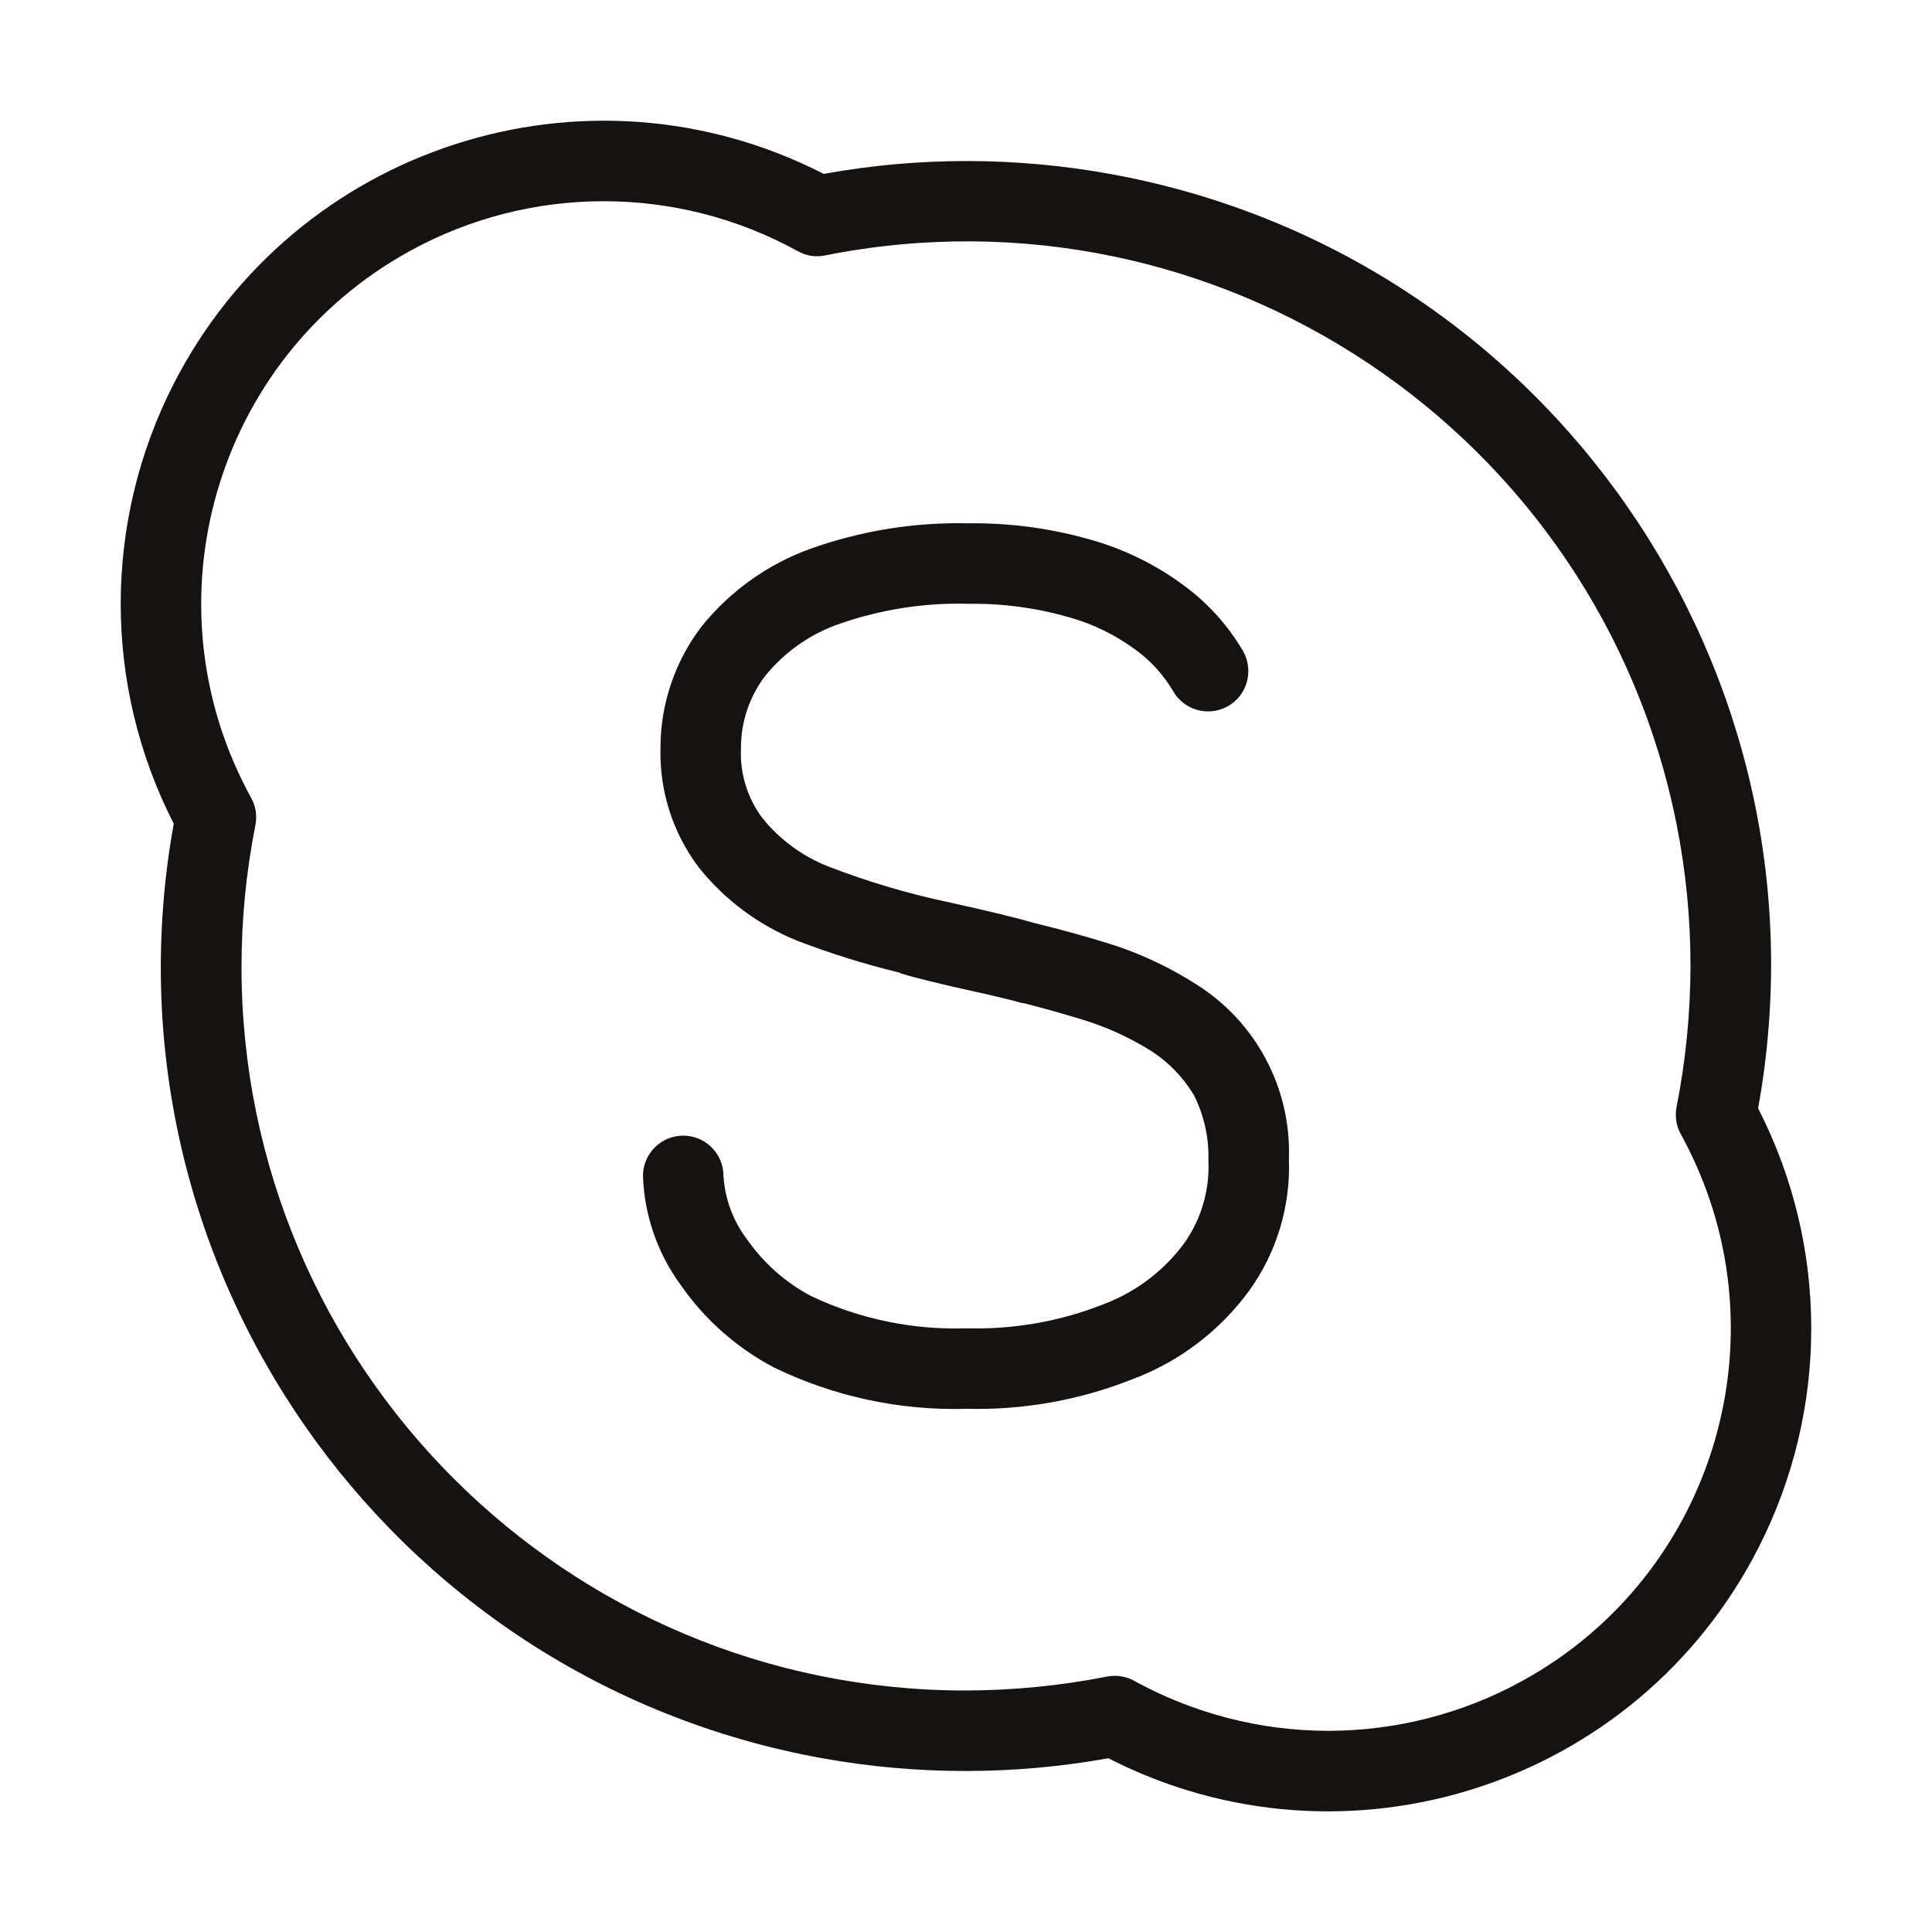 <svg width="15" height="15" viewBox="0 0 15 15" fill="none" xmlns="http://www.w3.org/2000/svg">
<g clip-path="url(#clip0_25_568)">
<path d="M9.292 7.645C9.066 7.5 8.822 7.388 8.564 7.312C8.399 7.261 8.216 7.212 8.026 7.165C7.854 7.116 7.642 7.066 7.379 7.008C7.055 6.94 6.738 6.846 6.43 6.727C6.229 6.648 6.053 6.518 5.918 6.35C5.801 6.193 5.743 6.001 5.753 5.805C5.753 5.602 5.82 5.405 5.943 5.245C6.094 5.06 6.294 4.92 6.519 4.843C6.841 4.731 7.18 4.678 7.52 4.688C7.786 4.684 8.05 4.72 8.306 4.794C8.491 4.846 8.666 4.933 8.821 5.048C8.935 5.132 9.031 5.237 9.104 5.359C9.186 5.511 9.376 5.568 9.528 5.486C9.68 5.404 9.736 5.214 9.655 5.062C9.542 4.867 9.391 4.696 9.211 4.56C8.995 4.396 8.751 4.273 8.491 4.197C8.176 4.104 7.849 4.059 7.52 4.063C7.103 4.053 6.687 4.12 6.294 4.26C5.96 4.38 5.665 4.591 5.443 4.869C5.239 5.139 5.128 5.467 5.128 5.805C5.119 6.14 5.223 6.467 5.425 6.734C5.627 6.988 5.892 7.184 6.193 7.305C6.451 7.404 6.714 7.486 6.982 7.551C6.988 7.553 6.992 7.557 6.997 7.559C7.112 7.593 7.296 7.639 7.56 7.697C7.668 7.72 7.77 7.745 7.871 7.77C7.89 7.776 7.915 7.782 7.933 7.787C7.94 7.789 7.948 7.789 7.955 7.79C8.105 7.829 8.249 7.869 8.383 7.91C8.581 7.968 8.771 8.054 8.946 8.165C9.077 8.251 9.187 8.366 9.268 8.5C9.348 8.657 9.387 8.832 9.382 9.009C9.393 9.242 9.325 9.472 9.188 9.661C9.027 9.875 8.809 10.037 8.558 10.13C8.223 10.261 7.865 10.323 7.505 10.313C7.088 10.327 6.673 10.241 6.296 10.062C6.096 9.956 5.925 9.803 5.796 9.617C5.69 9.475 5.628 9.306 5.617 9.129C5.617 8.957 5.477 8.817 5.305 8.817C5.132 8.817 4.992 8.957 4.992 9.129C5.002 9.432 5.103 9.726 5.281 9.971C5.468 10.242 5.718 10.464 6.009 10.617C6.474 10.843 6.988 10.953 7.505 10.938C7.947 10.949 8.387 10.87 8.798 10.706C9.158 10.57 9.47 10.333 9.697 10.023C9.912 9.726 10.021 9.364 10.007 8.997C10.026 8.452 9.754 7.937 9.292 7.645ZM13.65 8.605C14.264 5.211 12.009 1.963 8.616 1.35C7.881 1.217 7.129 1.217 6.395 1.35C4.552 0.406 2.293 1.136 1.349 2.979C0.8 4.052 0.8 5.323 1.349 6.395C0.736 9.789 2.991 13.038 6.384 13.651C7.119 13.783 7.871 13.783 8.605 13.651C10.448 14.594 12.707 13.865 13.65 12.022C14.2 10.949 14.2 9.678 13.65 8.605ZM11.82 13.05C11.359 13.304 10.84 13.438 10.312 13.438C9.786 13.438 9.268 13.304 8.806 13.05C8.76 13.025 8.708 13.011 8.655 13.011C8.634 13.011 8.614 13.013 8.594 13.017C8.234 13.088 7.867 13.124 7.5 13.125C4.396 13.127 1.877 10.612 1.875 7.508C1.875 7.138 1.911 6.769 1.983 6.406C1.997 6.334 1.986 6.259 1.95 6.195C1.118 4.683 1.668 2.783 3.18 1.95C4.118 1.433 5.256 1.433 6.194 1.95C6.259 1.987 6.334 1.998 6.406 1.983C9.451 1.377 12.411 3.355 13.017 6.4C13.089 6.762 13.125 7.131 13.125 7.5C13.124 7.868 13.088 8.234 13.017 8.594C13.003 8.667 13.014 8.742 13.05 8.806C13.882 10.318 13.332 12.218 11.82 13.05Z" fill="#161211"/>
</g>
<defs>
<clipPath id="clip0_25_568">
<rect width="15" height="15" fill="white"/>
</clipPath>
</defs>
</svg>
